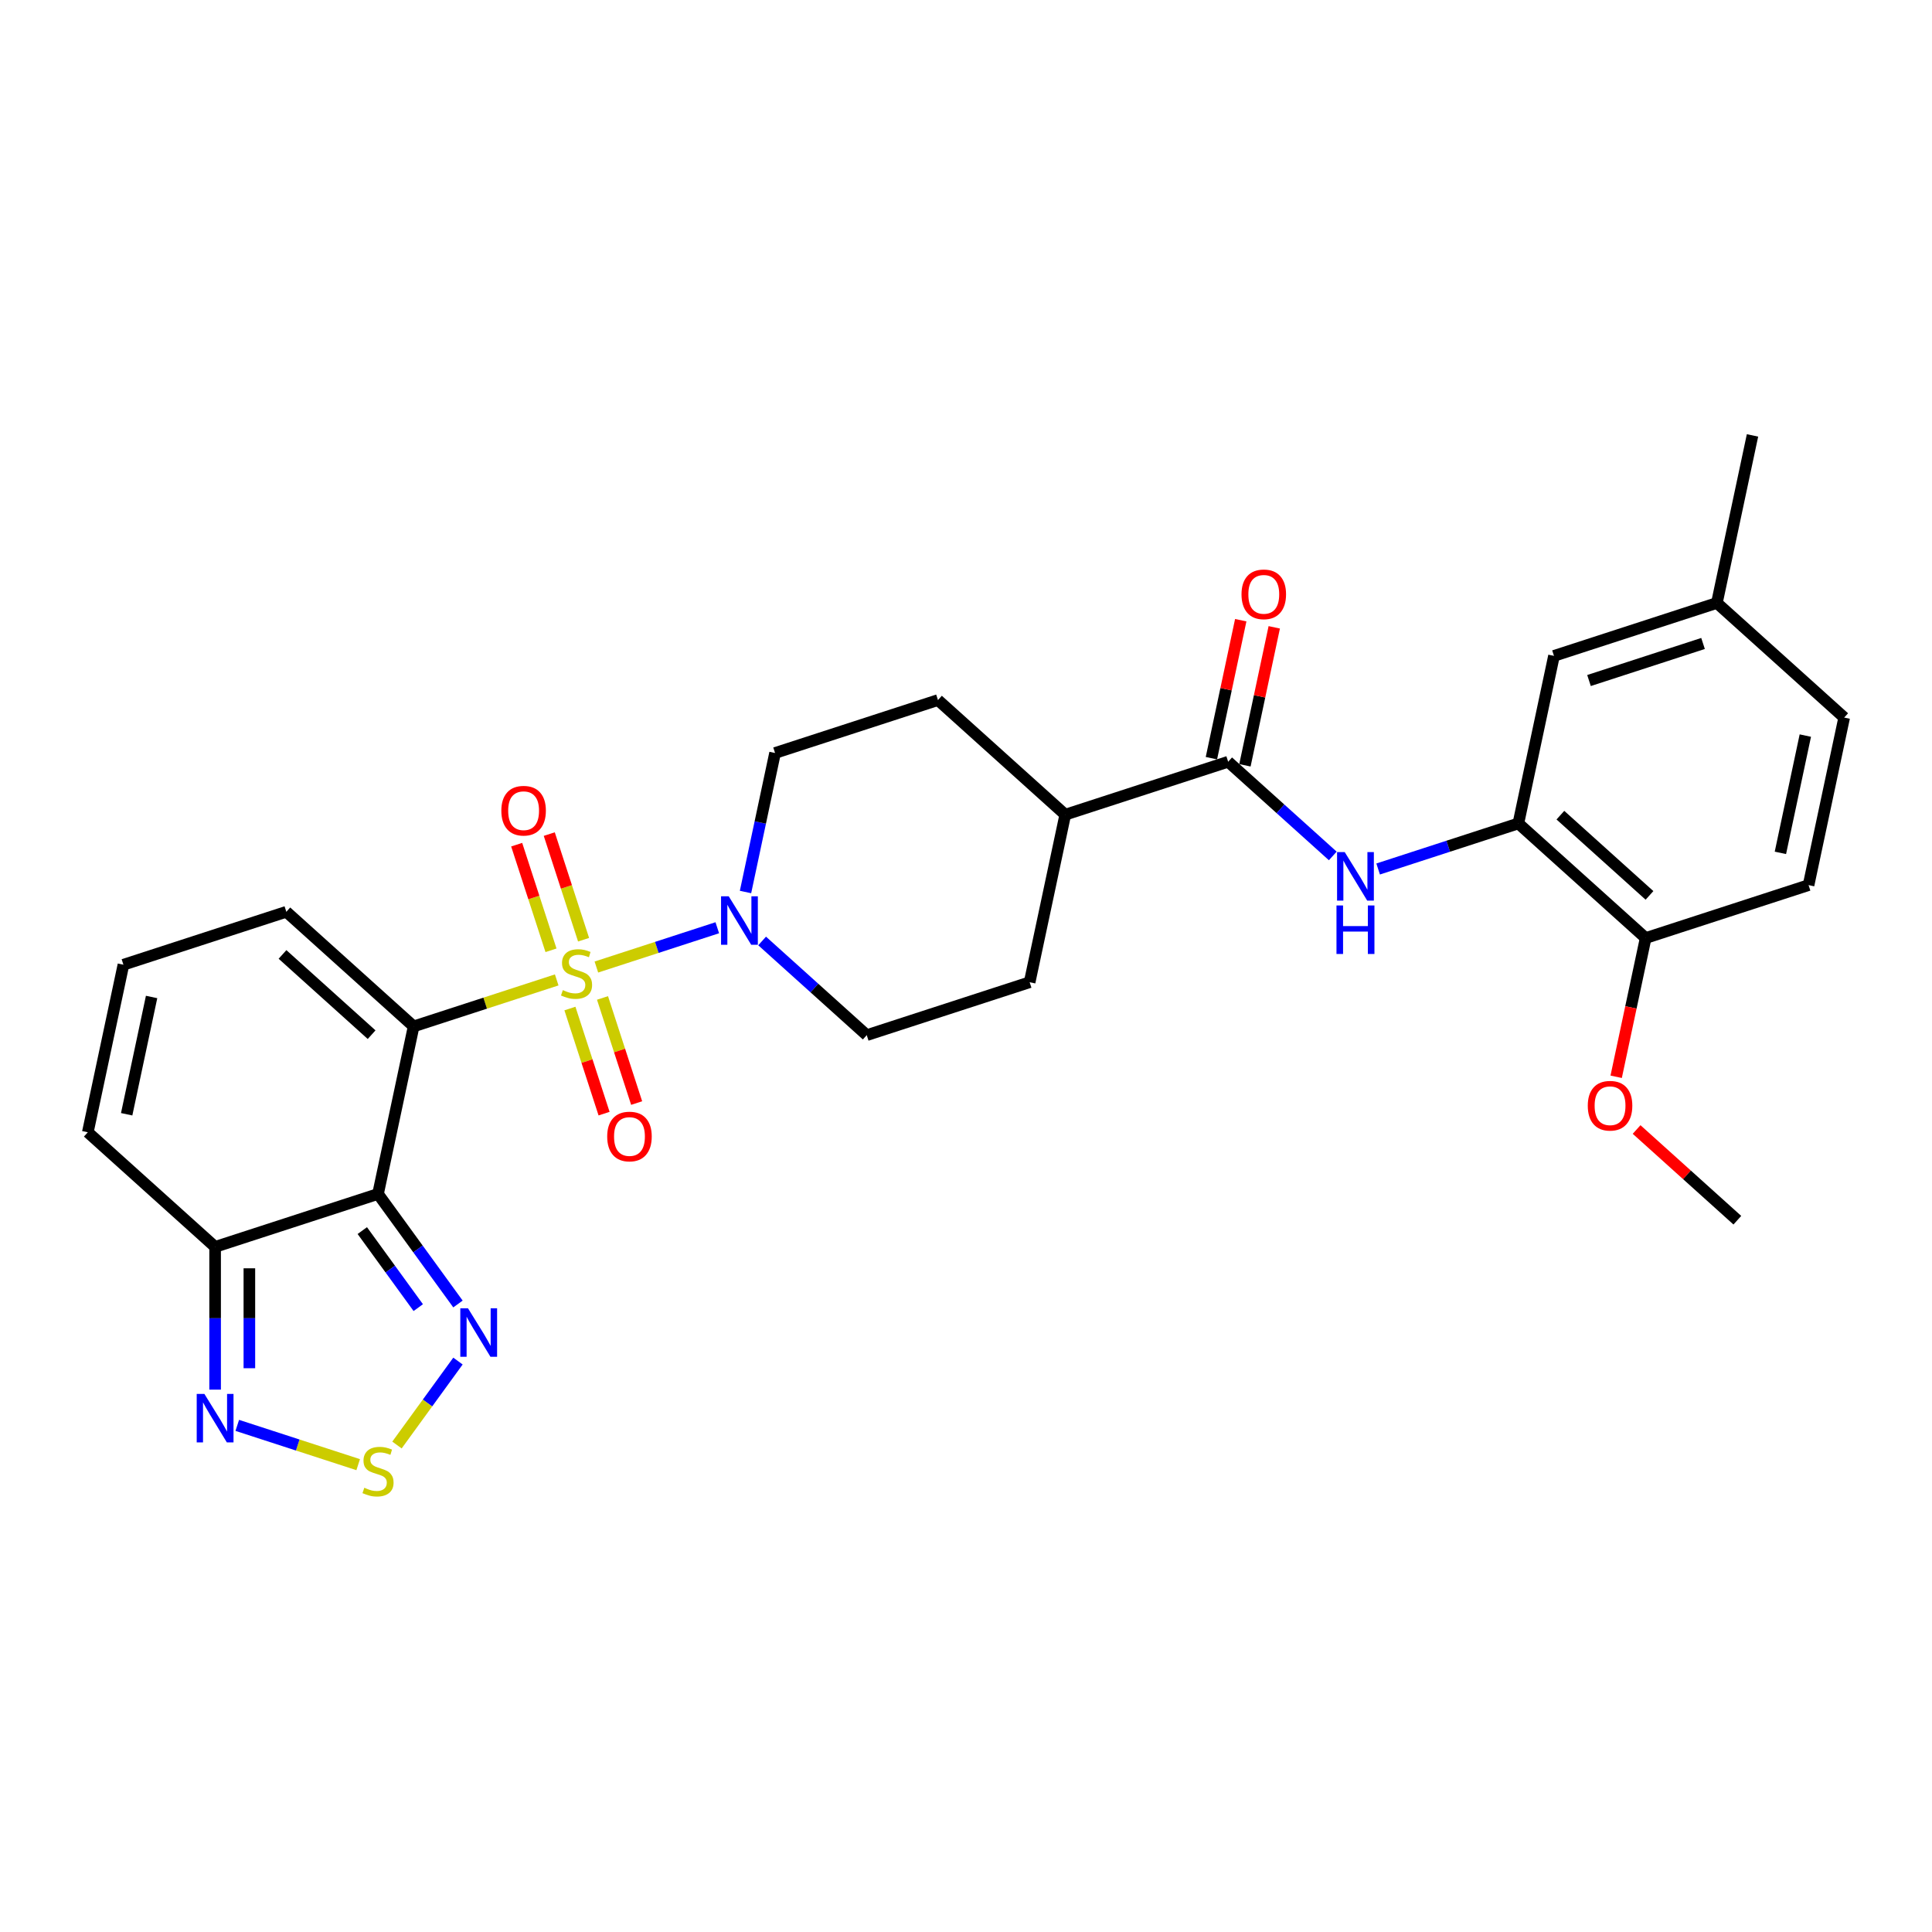 <?xml version='1.0' encoding='iso-8859-1'?>
<svg version='1.1' baseProfile='full'
              xmlns='http://www.w3.org/2000/svg'
                      xmlns:rdkit='http://www.rdkit.org/xml'
                      xmlns:xlink='http://www.w3.org/1999/xlink'
                  xml:space='preserve'
width='1000px' height='1000px' viewBox='0 0 1000 1000'>
<!-- END OF HEADER -->
<rect style='opacity:1.0;fill:#FFFFFF;stroke:none' width='1000' height='1000' x='0' y='0'> </rect>
<path class='bond-0' d='M 288.149,507.204 L 251.122,519.235' style='fill:none;fill-rule:evenodd;stroke:#CCCC00;stroke-width:6px;stroke-linecap:butt;stroke-linejoin:miter;stroke-opacity:1' />
<path class='bond-0' d='M 251.122,519.235 L 214.095,531.266' style='fill:none;fill-rule:evenodd;stroke:#000000;stroke-width:6px;stroke-linecap:butt;stroke-linejoin:miter;stroke-opacity:1' />
<path class='bond-2' d='M 308.683,500.533 L 339.975,490.365' style='fill:none;fill-rule:evenodd;stroke:#CCCC00;stroke-width:6px;stroke-linecap:butt;stroke-linejoin:miter;stroke-opacity:1' />
<path class='bond-2' d='M 339.975,490.365 L 371.267,480.198' style='fill:none;fill-rule:evenodd;stroke:#0000FF;stroke-width:6px;stroke-linecap:butt;stroke-linejoin:miter;stroke-opacity:1' />
<path class='bond-11' d='M 302.06,486.394 L 293.178,459.059' style='fill:none;fill-rule:evenodd;stroke:#CCCC00;stroke-width:6px;stroke-linecap:butt;stroke-linejoin:miter;stroke-opacity:1' />
<path class='bond-11' d='M 293.178,459.059 L 284.297,431.724' style='fill:none;fill-rule:evenodd;stroke:#FF0000;stroke-width:6px;stroke-linecap:butt;stroke-linejoin:miter;stroke-opacity:1' />
<path class='bond-11' d='M 285.196,491.873 L 276.314,464.538' style='fill:none;fill-rule:evenodd;stroke:#CCCC00;stroke-width:6px;stroke-linecap:butt;stroke-linejoin:miter;stroke-opacity:1' />
<path class='bond-11' d='M 276.314,464.538 L 267.433,437.203' style='fill:none;fill-rule:evenodd;stroke:#FF0000;stroke-width:6px;stroke-linecap:butt;stroke-linejoin:miter;stroke-opacity:1' />
<path class='bond-12' d='M 294.99,522.017 L 303.829,549.219' style='fill:none;fill-rule:evenodd;stroke:#CCCC00;stroke-width:6px;stroke-linecap:butt;stroke-linejoin:miter;stroke-opacity:1' />
<path class='bond-12' d='M 303.829,549.219 L 312.667,576.421' style='fill:none;fill-rule:evenodd;stroke:#FF0000;stroke-width:6px;stroke-linecap:butt;stroke-linejoin:miter;stroke-opacity:1' />
<path class='bond-12' d='M 311.854,516.538 L 320.693,543.74' style='fill:none;fill-rule:evenodd;stroke:#CCCC00;stroke-width:6px;stroke-linecap:butt;stroke-linejoin:miter;stroke-opacity:1' />
<path class='bond-12' d='M 320.693,543.74 L 329.531,570.942' style='fill:none;fill-rule:evenodd;stroke:#FF0000;stroke-width:6px;stroke-linecap:butt;stroke-linejoin:miter;stroke-opacity:1' />
<path class='bond-1' d='M 214.095,531.266 L 195.662,617.988' style='fill:none;fill-rule:evenodd;stroke:#000000;stroke-width:6px;stroke-linecap:butt;stroke-linejoin:miter;stroke-opacity:1' />
<path class='bond-10' d='M 214.095,531.266 L 148.208,471.941' style='fill:none;fill-rule:evenodd;stroke:#000000;stroke-width:6px;stroke-linecap:butt;stroke-linejoin:miter;stroke-opacity:1' />
<path class='bond-10' d='M 192.347,535.545 L 146.226,494.017' style='fill:none;fill-rule:evenodd;stroke:#000000;stroke-width:6px;stroke-linecap:butt;stroke-linejoin:miter;stroke-opacity:1' />
<path class='bond-3' d='M 195.662,617.988 L 216.353,646.466' style='fill:none;fill-rule:evenodd;stroke:#000000;stroke-width:6px;stroke-linecap:butt;stroke-linejoin:miter;stroke-opacity:1' />
<path class='bond-3' d='M 216.353,646.466 L 237.043,674.945' style='fill:none;fill-rule:evenodd;stroke:#0000FF;stroke-width:6px;stroke-linecap:butt;stroke-linejoin:miter;stroke-opacity:1' />
<path class='bond-3' d='M 187.524,636.954 L 202.007,656.889' style='fill:none;fill-rule:evenodd;stroke:#000000;stroke-width:6px;stroke-linecap:butt;stroke-linejoin:miter;stroke-opacity:1' />
<path class='bond-3' d='M 202.007,656.889 L 216.491,676.824' style='fill:none;fill-rule:evenodd;stroke:#0000FF;stroke-width:6px;stroke-linecap:butt;stroke-linejoin:miter;stroke-opacity:1' />
<path class='bond-4' d='M 195.662,617.988 L 111.342,645.386' style='fill:none;fill-rule:evenodd;stroke:#000000;stroke-width:6px;stroke-linecap:butt;stroke-linejoin:miter;stroke-opacity:1' />
<path class='bond-17' d='M 394.475,487.041 L 421.549,511.418' style='fill:none;fill-rule:evenodd;stroke:#0000FF;stroke-width:6px;stroke-linecap:butt;stroke-linejoin:miter;stroke-opacity:1' />
<path class='bond-17' d='M 421.549,511.418 L 448.623,535.796' style='fill:none;fill-rule:evenodd;stroke:#000000;stroke-width:6px;stroke-linecap:butt;stroke-linejoin:miter;stroke-opacity:1' />
<path class='bond-18' d='M 385.876,461.701 L 393.523,425.725' style='fill:none;fill-rule:evenodd;stroke:#0000FF;stroke-width:6px;stroke-linecap:butt;stroke-linejoin:miter;stroke-opacity:1' />
<path class='bond-18' d='M 393.523,425.725 L 401.169,389.749' style='fill:none;fill-rule:evenodd;stroke:#000000;stroke-width:6px;stroke-linecap:butt;stroke-linejoin:miter;stroke-opacity:1' />
<path class='bond-5' d='M 237.043,704.486 L 221.258,726.213' style='fill:none;fill-rule:evenodd;stroke:#0000FF;stroke-width:6px;stroke-linecap:butt;stroke-linejoin:miter;stroke-opacity:1' />
<path class='bond-5' d='M 221.258,726.213 L 205.472,747.94' style='fill:none;fill-rule:evenodd;stroke:#CCCC00;stroke-width:6px;stroke-linecap:butt;stroke-linejoin:miter;stroke-opacity:1' />
<path class='bond-6' d='M 111.342,645.386 L 111.342,682.33' style='fill:none;fill-rule:evenodd;stroke:#000000;stroke-width:6px;stroke-linecap:butt;stroke-linejoin:miter;stroke-opacity:1' />
<path class='bond-6' d='M 111.342,682.33 L 111.342,719.275' style='fill:none;fill-rule:evenodd;stroke:#0000FF;stroke-width:6px;stroke-linecap:butt;stroke-linejoin:miter;stroke-opacity:1' />
<path class='bond-6' d='M 129.073,656.469 L 129.073,682.33' style='fill:none;fill-rule:evenodd;stroke:#000000;stroke-width:6px;stroke-linecap:butt;stroke-linejoin:miter;stroke-opacity:1' />
<path class='bond-6' d='M 129.073,682.33 L 129.073,708.191' style='fill:none;fill-rule:evenodd;stroke:#0000FF;stroke-width:6px;stroke-linecap:butt;stroke-linejoin:miter;stroke-opacity:1' />
<path class='bond-30' d='M 111.342,645.386 L 45.455,586.061' style='fill:none;fill-rule:evenodd;stroke:#000000;stroke-width:6px;stroke-linecap:butt;stroke-linejoin:miter;stroke-opacity:1' />
<path class='bond-31' d='M 185.395,758.107 L 154.103,747.939' style='fill:none;fill-rule:evenodd;stroke:#CCCC00;stroke-width:6px;stroke-linecap:butt;stroke-linejoin:miter;stroke-opacity:1' />
<path class='bond-31' d='M 154.103,747.939 L 122.81,737.772' style='fill:none;fill-rule:evenodd;stroke:#0000FF;stroke-width:6px;stroke-linecap:butt;stroke-linejoin:miter;stroke-opacity:1' />
<path class='bond-7' d='M 635.697,394.279 L 551.377,421.677' style='fill:none;fill-rule:evenodd;stroke:#000000;stroke-width:6px;stroke-linecap:butt;stroke-linejoin:miter;stroke-opacity:1' />
<path class='bond-8' d='M 635.697,394.279 L 662.772,418.657' style='fill:none;fill-rule:evenodd;stroke:#000000;stroke-width:6px;stroke-linecap:butt;stroke-linejoin:miter;stroke-opacity:1' />
<path class='bond-8' d='M 662.772,418.657 L 689.846,443.035' style='fill:none;fill-rule:evenodd;stroke:#0000FF;stroke-width:6px;stroke-linecap:butt;stroke-linejoin:miter;stroke-opacity:1' />
<path class='bond-20' d='M 644.37,396.122 L 651.96,360.413' style='fill:none;fill-rule:evenodd;stroke:#000000;stroke-width:6px;stroke-linecap:butt;stroke-linejoin:miter;stroke-opacity:1' />
<path class='bond-20' d='M 651.96,360.413 L 659.55,324.703' style='fill:none;fill-rule:evenodd;stroke:#FF0000;stroke-width:6px;stroke-linecap:butt;stroke-linejoin:miter;stroke-opacity:1' />
<path class='bond-20' d='M 627.025,392.436 L 634.615,356.726' style='fill:none;fill-rule:evenodd;stroke:#000000;stroke-width:6px;stroke-linecap:butt;stroke-linejoin:miter;stroke-opacity:1' />
<path class='bond-20' d='M 634.615,356.726 L 642.206,321.016' style='fill:none;fill-rule:evenodd;stroke:#FF0000;stroke-width:6px;stroke-linecap:butt;stroke-linejoin:miter;stroke-opacity:1' />
<path class='bond-9' d='M 713.323,449.79 L 749.614,437.998' style='fill:none;fill-rule:evenodd;stroke:#0000FF;stroke-width:6px;stroke-linecap:butt;stroke-linejoin:miter;stroke-opacity:1' />
<path class='bond-9' d='M 749.614,437.998 L 785.905,426.207' style='fill:none;fill-rule:evenodd;stroke:#000000;stroke-width:6px;stroke-linecap:butt;stroke-linejoin:miter;stroke-opacity:1' />
<path class='bond-16' d='M 785.905,426.207 L 851.792,485.532' style='fill:none;fill-rule:evenodd;stroke:#000000;stroke-width:6px;stroke-linecap:butt;stroke-linejoin:miter;stroke-opacity:1' />
<path class='bond-16' d='M 807.653,421.928 L 853.774,463.456' style='fill:none;fill-rule:evenodd;stroke:#000000;stroke-width:6px;stroke-linecap:butt;stroke-linejoin:miter;stroke-opacity:1' />
<path class='bond-19' d='M 785.905,426.207 L 804.338,339.484' style='fill:none;fill-rule:evenodd;stroke:#000000;stroke-width:6px;stroke-linecap:butt;stroke-linejoin:miter;stroke-opacity:1' />
<path class='bond-13' d='M 148.208,471.941 L 63.888,499.338' style='fill:none;fill-rule:evenodd;stroke:#000000;stroke-width:6px;stroke-linecap:butt;stroke-linejoin:miter;stroke-opacity:1' />
<path class='bond-14' d='M 63.888,499.338 L 45.455,586.061' style='fill:none;fill-rule:evenodd;stroke:#000000;stroke-width:6px;stroke-linecap:butt;stroke-linejoin:miter;stroke-opacity:1' />
<path class='bond-14' d='M 78.467,516.033 L 65.564,576.739' style='fill:none;fill-rule:evenodd;stroke:#000000;stroke-width:6px;stroke-linecap:butt;stroke-linejoin:miter;stroke-opacity:1' />
<path class='bond-15' d='M 551.377,421.677 L 485.49,362.352' style='fill:none;fill-rule:evenodd;stroke:#000000;stroke-width:6px;stroke-linecap:butt;stroke-linejoin:miter;stroke-opacity:1' />
<path class='bond-29' d='M 551.377,421.677 L 532.944,508.399' style='fill:none;fill-rule:evenodd;stroke:#000000;stroke-width:6px;stroke-linecap:butt;stroke-linejoin:miter;stroke-opacity:1' />
<path class='bond-23' d='M 851.792,485.532 L 936.112,458.134' style='fill:none;fill-rule:evenodd;stroke:#000000;stroke-width:6px;stroke-linecap:butt;stroke-linejoin:miter;stroke-opacity:1' />
<path class='bond-26' d='M 851.792,485.532 L 844.16,521.437' style='fill:none;fill-rule:evenodd;stroke:#000000;stroke-width:6px;stroke-linecap:butt;stroke-linejoin:miter;stroke-opacity:1' />
<path class='bond-26' d='M 844.16,521.437 L 836.528,557.341' style='fill:none;fill-rule:evenodd;stroke:#FF0000;stroke-width:6px;stroke-linecap:butt;stroke-linejoin:miter;stroke-opacity:1' />
<path class='bond-21' d='M 448.623,535.796 L 532.944,508.399' style='fill:none;fill-rule:evenodd;stroke:#000000;stroke-width:6px;stroke-linecap:butt;stroke-linejoin:miter;stroke-opacity:1' />
<path class='bond-22' d='M 401.169,389.749 L 485.49,362.352' style='fill:none;fill-rule:evenodd;stroke:#000000;stroke-width:6px;stroke-linecap:butt;stroke-linejoin:miter;stroke-opacity:1' />
<path class='bond-24' d='M 804.338,339.484 L 888.658,312.087' style='fill:none;fill-rule:evenodd;stroke:#000000;stroke-width:6px;stroke-linecap:butt;stroke-linejoin:miter;stroke-opacity:1' />
<path class='bond-24' d='M 822.466,352.239 L 881.49,333.061' style='fill:none;fill-rule:evenodd;stroke:#000000;stroke-width:6px;stroke-linecap:butt;stroke-linejoin:miter;stroke-opacity:1' />
<path class='bond-32' d='M 936.112,458.134 L 954.545,371.412' style='fill:none;fill-rule:evenodd;stroke:#000000;stroke-width:6px;stroke-linecap:butt;stroke-linejoin:miter;stroke-opacity:1' />
<path class='bond-32' d='M 921.533,441.439 L 934.436,380.734' style='fill:none;fill-rule:evenodd;stroke:#000000;stroke-width:6px;stroke-linecap:butt;stroke-linejoin:miter;stroke-opacity:1' />
<path class='bond-25' d='M 888.658,312.087 L 954.545,371.412' style='fill:none;fill-rule:evenodd;stroke:#000000;stroke-width:6px;stroke-linecap:butt;stroke-linejoin:miter;stroke-opacity:1' />
<path class='bond-27' d='M 888.658,312.087 L 907.092,225.365' style='fill:none;fill-rule:evenodd;stroke:#000000;stroke-width:6px;stroke-linecap:butt;stroke-linejoin:miter;stroke-opacity:1' />
<path class='bond-28' d='M 847.101,584.628 L 873.173,608.103' style='fill:none;fill-rule:evenodd;stroke:#FF0000;stroke-width:6px;stroke-linecap:butt;stroke-linejoin:miter;stroke-opacity:1' />
<path class='bond-28' d='M 873.173,608.103 L 899.245,631.579' style='fill:none;fill-rule:evenodd;stroke:#000000;stroke-width:6px;stroke-linecap:butt;stroke-linejoin:miter;stroke-opacity:1' />
<path  class='atom-0' d='M 291.323 512.486
Q 291.607 512.593, 292.777 513.089
Q 293.947 513.586, 295.224 513.905
Q 296.536 514.189, 297.813 514.189
Q 300.189 514.189, 301.572 513.054
Q 302.955 511.883, 302.955 509.862
Q 302.955 508.479, 302.246 507.628
Q 301.572 506.777, 300.508 506.316
Q 299.444 505.855, 297.671 505.323
Q 295.437 504.649, 294.089 504.01
Q 292.777 503.372, 291.819 502.024
Q 290.897 500.677, 290.897 498.407
Q 290.897 495.251, 293.025 493.3
Q 295.189 491.35, 299.444 491.35
Q 302.352 491.35, 305.65 492.733
L 304.835 495.464
Q 301.82 494.222, 299.551 494.222
Q 297.104 494.222, 295.756 495.251
Q 294.408 496.244, 294.444 497.982
Q 294.444 499.329, 295.118 500.145
Q 295.827 500.961, 296.82 501.422
Q 297.848 501.883, 299.551 502.415
Q 301.82 503.124, 303.168 503.833
Q 304.516 504.542, 305.473 505.996
Q 306.466 507.415, 306.466 509.862
Q 306.466 513.337, 304.125 515.217
Q 301.82 517.061, 297.955 517.061
Q 295.72 517.061, 294.018 516.565
Q 292.351 516.104, 290.365 515.288
L 291.323 512.486
' fill='#CCCC00'/>
<path  class='atom-3' d='M 377.186 463.917
L 385.414 477.216
Q 386.229 478.528, 387.541 480.904
Q 388.854 483.28, 388.925 483.422
L 388.925 463.917
L 392.258 463.917
L 392.258 489.025
L 388.818 489.025
L 379.988 474.485
Q 378.959 472.783, 377.86 470.832
Q 376.796 468.882, 376.477 468.279
L 376.477 489.025
L 373.214 489.025
L 373.214 463.917
L 377.186 463.917
' fill='#0000FF'/>
<path  class='atom-4' d='M 242.225 677.161
L 250.452 690.46
Q 251.268 691.772, 252.58 694.148
Q 253.892 696.524, 253.963 696.666
L 253.963 677.161
L 257.297 677.161
L 257.297 702.27
L 253.857 702.27
L 245.026 687.729
Q 243.998 686.027, 242.899 684.077
Q 241.835 682.126, 241.515 681.523
L 241.515 702.27
L 238.253 702.27
L 238.253 677.161
L 242.225 677.161
' fill='#0000FF'/>
<path  class='atom-6' d='M 188.569 770.06
Q 188.853 770.167, 190.023 770.663
Q 191.193 771.16, 192.47 771.479
Q 193.782 771.763, 195.059 771.763
Q 197.435 771.763, 198.818 770.628
Q 200.201 769.457, 200.201 767.436
Q 200.201 766.053, 199.492 765.202
Q 198.818 764.351, 197.754 763.89
Q 196.69 763.429, 194.917 762.897
Q 192.683 762.223, 191.335 761.584
Q 190.023 760.946, 189.066 759.599
Q 188.144 758.251, 188.144 755.981
Q 188.144 752.825, 190.271 750.874
Q 192.435 748.924, 196.69 748.924
Q 199.598 748.924, 202.897 750.307
L 202.081 753.038
Q 199.066 751.796, 196.797 751.796
Q 194.35 751.796, 193.002 752.825
Q 191.655 753.818, 191.69 755.556
Q 191.69 756.903, 192.364 757.719
Q 193.073 758.535, 194.066 758.996
Q 195.095 759.457, 196.797 759.989
Q 199.066 760.698, 200.414 761.407
Q 201.762 762.116, 202.719 763.57
Q 203.712 764.989, 203.712 767.436
Q 203.712 770.911, 201.372 772.791
Q 199.066 774.635, 195.201 774.635
Q 192.967 774.635, 191.264 774.139
Q 189.598 773.678, 187.612 772.862
L 188.569 770.06
' fill='#CCCC00'/>
<path  class='atom-7' d='M 105.791 721.491
L 114.019 734.79
Q 114.835 736.102, 116.147 738.478
Q 117.459 740.854, 117.53 740.996
L 117.53 721.491
L 120.864 721.491
L 120.864 746.599
L 117.424 746.599
L 108.593 732.059
Q 107.565 730.357, 106.465 728.407
Q 105.401 726.456, 105.082 725.853
L 105.082 746.599
L 101.819 746.599
L 101.819 721.491
L 105.791 721.491
' fill='#0000FF'/>
<path  class='atom-9' d='M 696.034 441.05
L 704.262 454.349
Q 705.077 455.661, 706.39 458.037
Q 707.702 460.413, 707.773 460.555
L 707.773 441.05
L 711.106 441.05
L 711.106 466.158
L 707.666 466.158
L 698.836 451.618
Q 697.807 449.916, 696.708 447.965
Q 695.644 446.015, 695.325 445.412
L 695.325 466.158
L 692.062 466.158
L 692.062 441.05
L 696.034 441.05
' fill='#0000FF'/>
<path  class='atom-9' d='M 691.761 468.669
L 695.165 468.669
L 695.165 479.344
L 708.003 479.344
L 708.003 468.669
L 711.408 468.669
L 711.408 493.778
L 708.003 493.778
L 708.003 482.181
L 695.165 482.181
L 695.165 493.778
L 691.761 493.778
L 691.761 468.669
' fill='#0000FF'/>
<path  class='atom-12' d='M 259.493 419.619
Q 259.493 413.59, 262.472 410.221
Q 265.451 406.852, 271.018 406.852
Q 276.586 406.852, 279.565 410.221
Q 282.544 413.59, 282.544 419.619
Q 282.544 425.719, 279.53 429.194
Q 276.515 432.634, 271.018 432.634
Q 265.486 432.634, 262.472 429.194
Q 259.493 425.754, 259.493 419.619
M 271.018 429.797
Q 274.848 429.797, 276.905 427.244
Q 278.998 424.655, 278.998 419.619
Q 278.998 414.69, 276.905 412.207
Q 274.848 409.689, 271.018 409.689
Q 267.188 409.689, 265.096 412.172
Q 263.039 414.654, 263.039 419.619
Q 263.039 424.69, 265.096 427.244
Q 267.188 429.797, 271.018 429.797
' fill='#FF0000'/>
<path  class='atom-13' d='M 314.287 588.26
Q 314.287 582.231, 317.266 578.862
Q 320.245 575.493, 325.813 575.493
Q 331.381 575.493, 334.36 578.862
Q 337.339 582.231, 337.339 588.26
Q 337.339 594.36, 334.324 597.835
Q 331.31 601.275, 325.813 601.275
Q 320.281 601.275, 317.266 597.835
Q 314.287 594.395, 314.287 588.26
M 325.813 598.438
Q 329.643 598.438, 331.7 595.885
Q 333.792 593.296, 333.792 588.26
Q 333.792 583.33, 331.7 580.848
Q 329.643 578.33, 325.813 578.33
Q 321.983 578.33, 319.891 580.812
Q 317.834 583.295, 317.834 588.26
Q 317.834 593.331, 319.891 595.885
Q 321.983 598.438, 325.813 598.438
' fill='#FF0000'/>
<path  class='atom-21' d='M 642.605 307.628
Q 642.605 301.599, 645.584 298.23
Q 648.563 294.861, 654.131 294.861
Q 659.698 294.861, 662.677 298.23
Q 665.656 301.599, 665.656 307.628
Q 665.656 313.728, 662.642 317.203
Q 659.628 320.643, 654.131 320.643
Q 648.598 320.643, 645.584 317.203
Q 642.605 313.763, 642.605 307.628
M 654.131 317.806
Q 657.961 317.806, 660.018 315.253
Q 662.11 312.664, 662.11 307.628
Q 662.11 302.698, 660.018 300.216
Q 657.961 297.698, 654.131 297.698
Q 650.301 297.698, 648.208 300.18
Q 646.151 302.663, 646.151 307.628
Q 646.151 312.699, 648.208 315.253
Q 650.301 317.806, 654.131 317.806
' fill='#FF0000'/>
<path  class='atom-27' d='M 821.833 572.325
Q 821.833 566.296, 824.811 562.927
Q 827.79 559.558, 833.358 559.558
Q 838.926 559.558, 841.905 562.927
Q 844.884 566.296, 844.884 572.325
Q 844.884 578.425, 841.87 581.9
Q 838.855 585.34, 833.358 585.34
Q 827.826 585.34, 824.811 581.9
Q 821.833 578.46, 821.833 572.325
M 833.358 582.503
Q 837.188 582.503, 839.245 579.95
Q 841.338 577.361, 841.338 572.325
Q 841.338 567.395, 839.245 564.913
Q 837.188 562.395, 833.358 562.395
Q 829.528 562.395, 827.436 564.877
Q 825.379 567.36, 825.379 572.325
Q 825.379 577.396, 827.436 579.95
Q 829.528 582.503, 833.358 582.503
' fill='#FF0000'/>
</svg>
